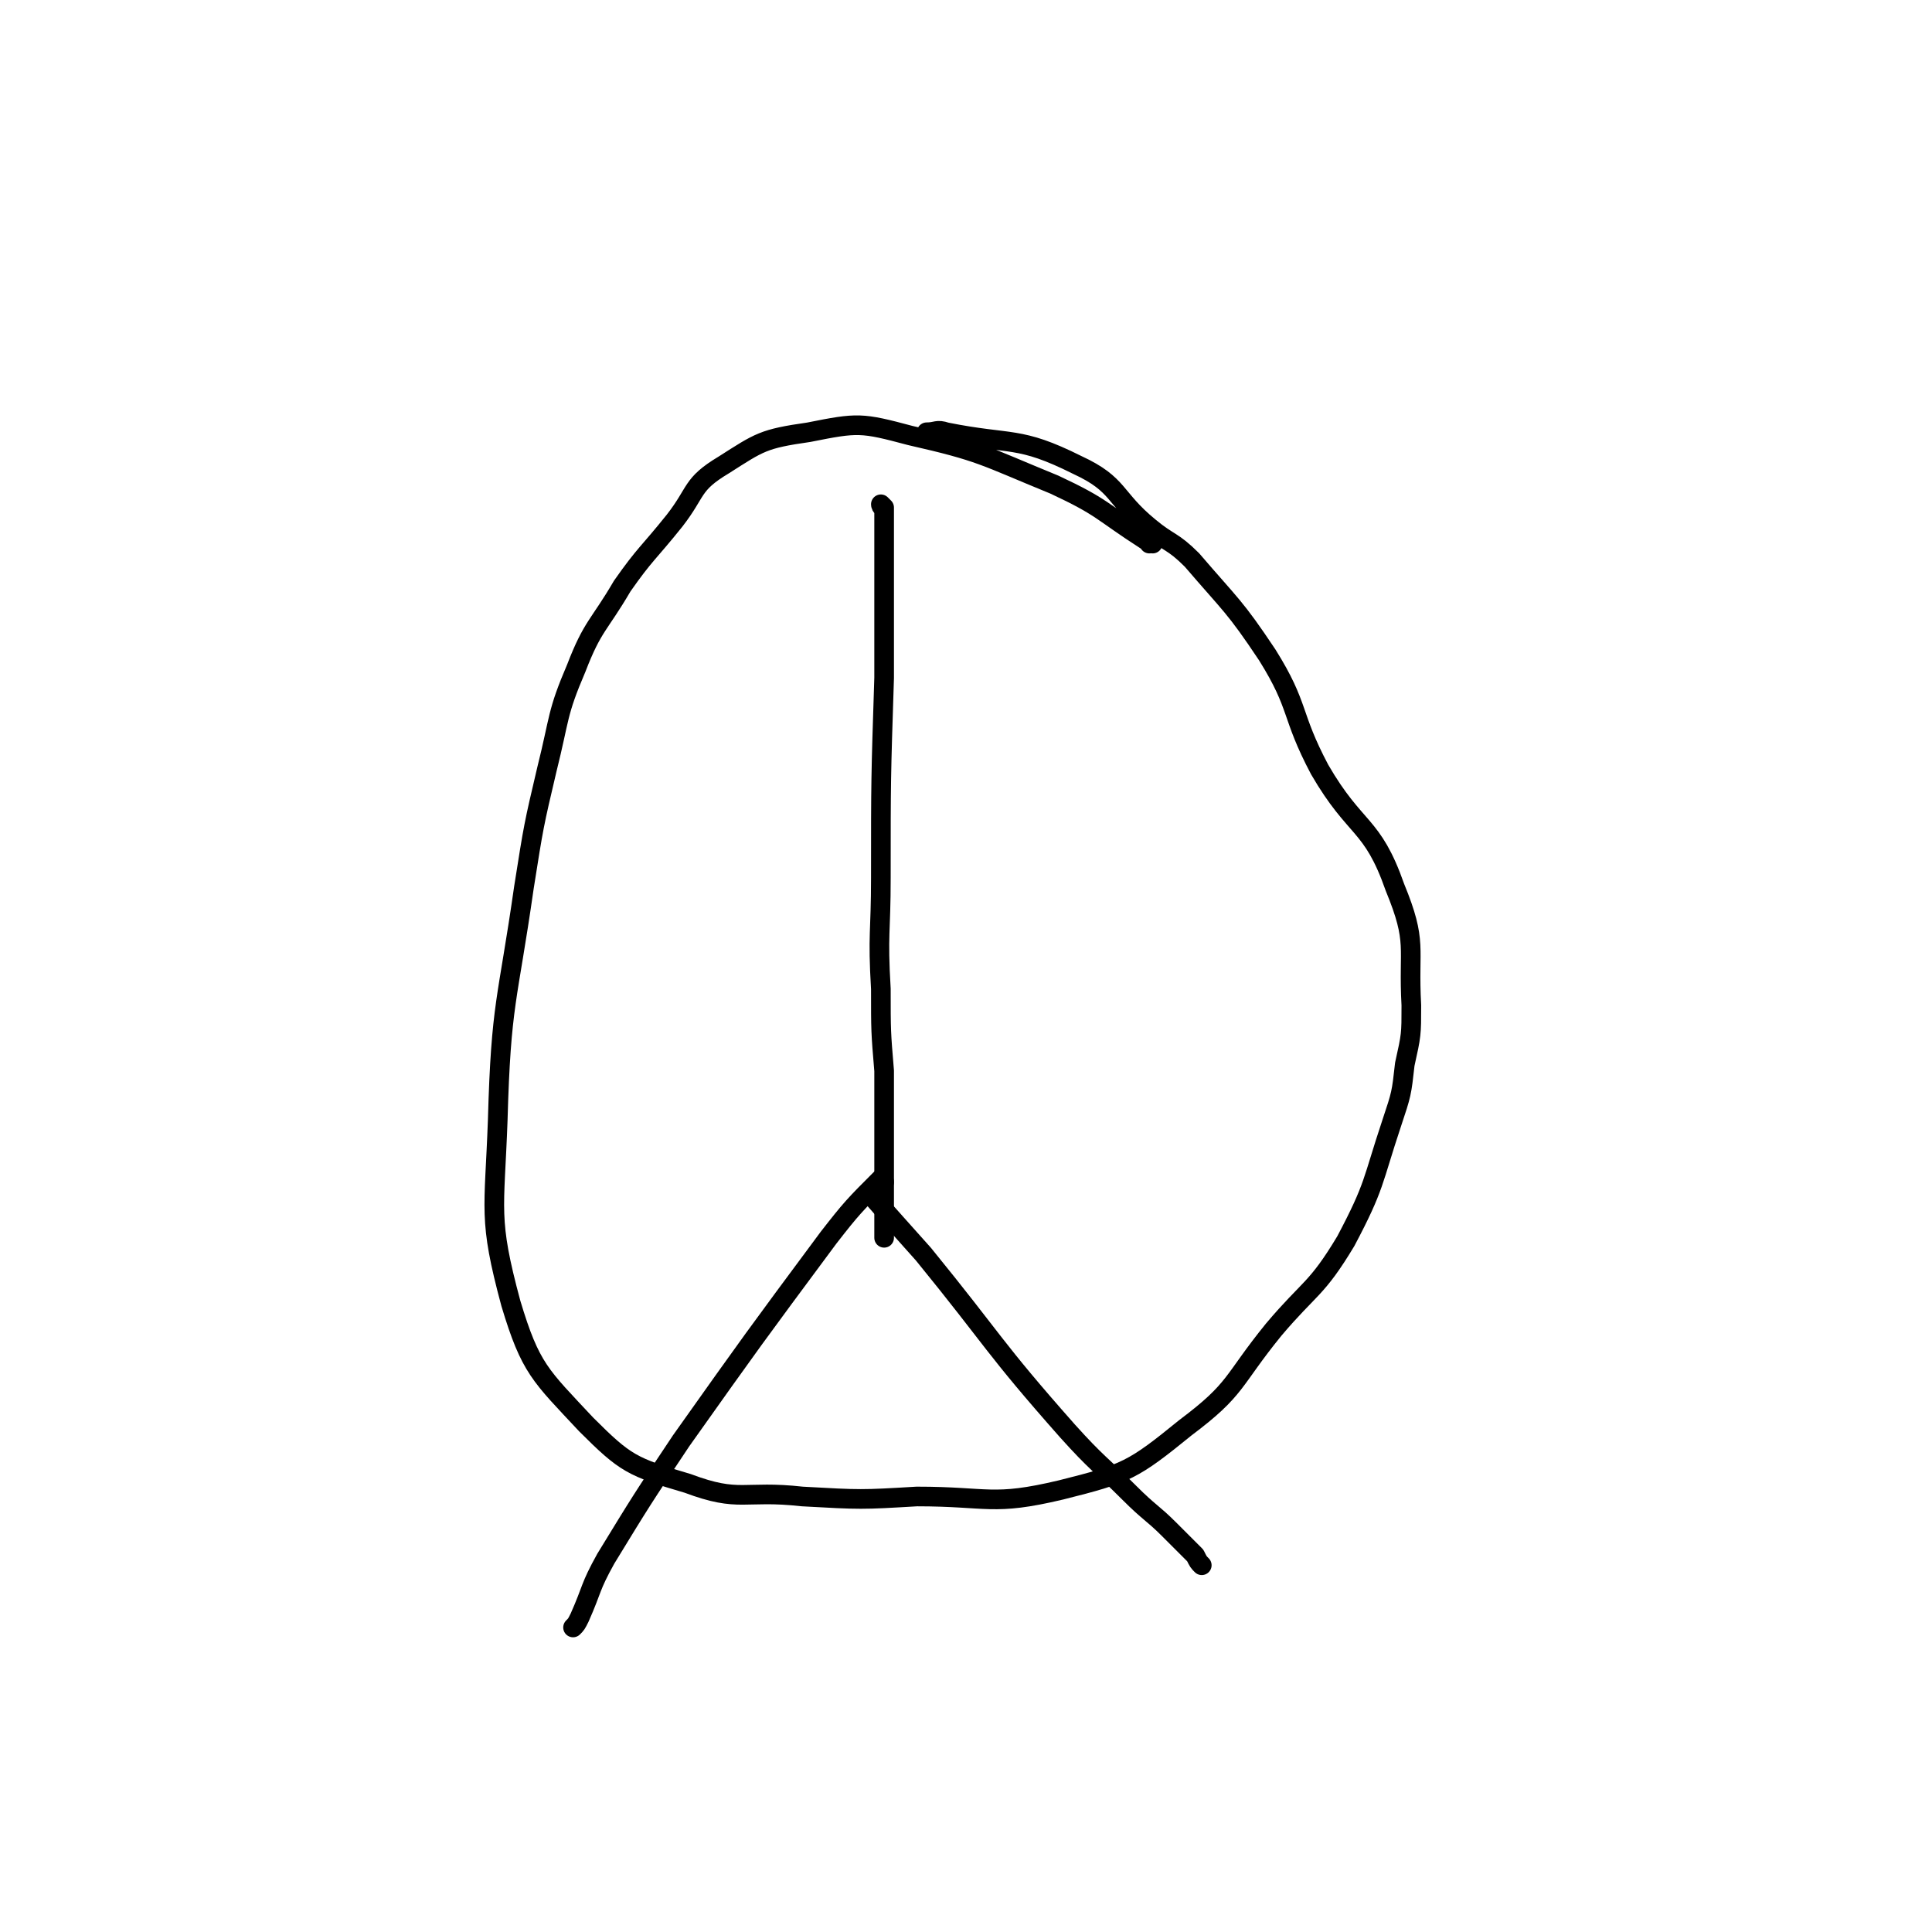 <svg viewBox='0 0 590 590' version='1.1' xmlns='http://www.w3.org/2000/svg' xmlns:xlink='http://www.w3.org/1999/xlink'><g fill='none' stroke='#000000' stroke-width='6' stroke-linecap='round' stroke-linejoin='round'><path d='M352,166c0,0 -1,-1 -1,-1 0,0 0,1 0,1 0,0 0,0 0,0 1,0 0,-1 0,-1 0,0 0,1 0,1 0,0 0,0 0,0 0,-1 0,-1 -1,-1 -14,-9 -13,-10 -28,-17 -22,-9 -22,-10 -44,-15 -15,-4 -16,-4 -31,-1 -14,2 -15,3 -26,10 -10,6 -8,8 -15,17 -8,10 -9,10 -16,20 -7,12 -9,12 -14,25 -6,14 -5,15 -9,31 -4,17 -4,17 -7,36 -5,35 -7,35 -8,71 -1,28 -3,30 4,56 6,20 9,22 23,37 12,12 14,13 31,18 16,6 17,2 35,4 18,1 18,1 35,0 22,0 23,3 44,-2 20,-5 22,-6 38,-19 16,-12 14,-14 27,-30 11,-13 13,-12 22,-27 9,-17 8,-18 14,-36 3,-9 3,-9 4,-18 2,-9 2,-9 2,-18 -1,-18 2,-19 -5,-36 -7,-20 -12,-17 -23,-36 -9,-17 -6,-19 -16,-35 -10,-15 -11,-15 -23,-29 -6,-6 -7,-5 -13,-10 -11,-9 -9,-13 -22,-19 -18,-9 -20,-6 -40,-10 -3,-1 -3,0 -6,0 '/><path d='M270,155c0,0 -1,-1 -1,-1 0,0 0,1 1,1 0,0 0,0 0,0 0,0 -1,-1 -1,-1 0,0 0,1 1,1 0,0 0,0 0,0 0,0 0,0 0,1 0,25 0,25 0,51 -1,31 -1,31 -1,61 0,17 -1,17 0,34 0,13 0,13 1,25 0,13 0,13 0,25 0,12 0,12 0,24 0,1 0,1 0,2 '/><path d='M270,361c0,0 -1,-1 -1,-1 0,0 0,0 1,1 0,0 0,0 0,0 0,0 -1,-1 -1,-1 0,0 0,0 1,1 0,0 0,0 0,0 0,0 0,-1 -1,-1 -8,8 -9,9 -16,18 -23,31 -23,31 -45,62 -12,18 -12,18 -23,36 -5,9 -4,9 -8,18 -1,2 -1,2 -2,3 0,0 0,0 0,0 0,0 0,0 0,0 '/><path d='M267,366c0,0 -1,-1 -1,-1 0,0 0,0 1,1 0,0 0,0 0,0 0,0 -1,-1 -1,-1 0,0 0,0 1,1 0,0 0,0 0,0 0,0 -1,-1 -1,-1 7,8 8,9 16,18 22,27 21,28 44,54 9,10 10,10 19,19 6,6 7,6 12,11 4,4 4,4 8,8 1,2 1,2 2,3 '/></g>
</svg>